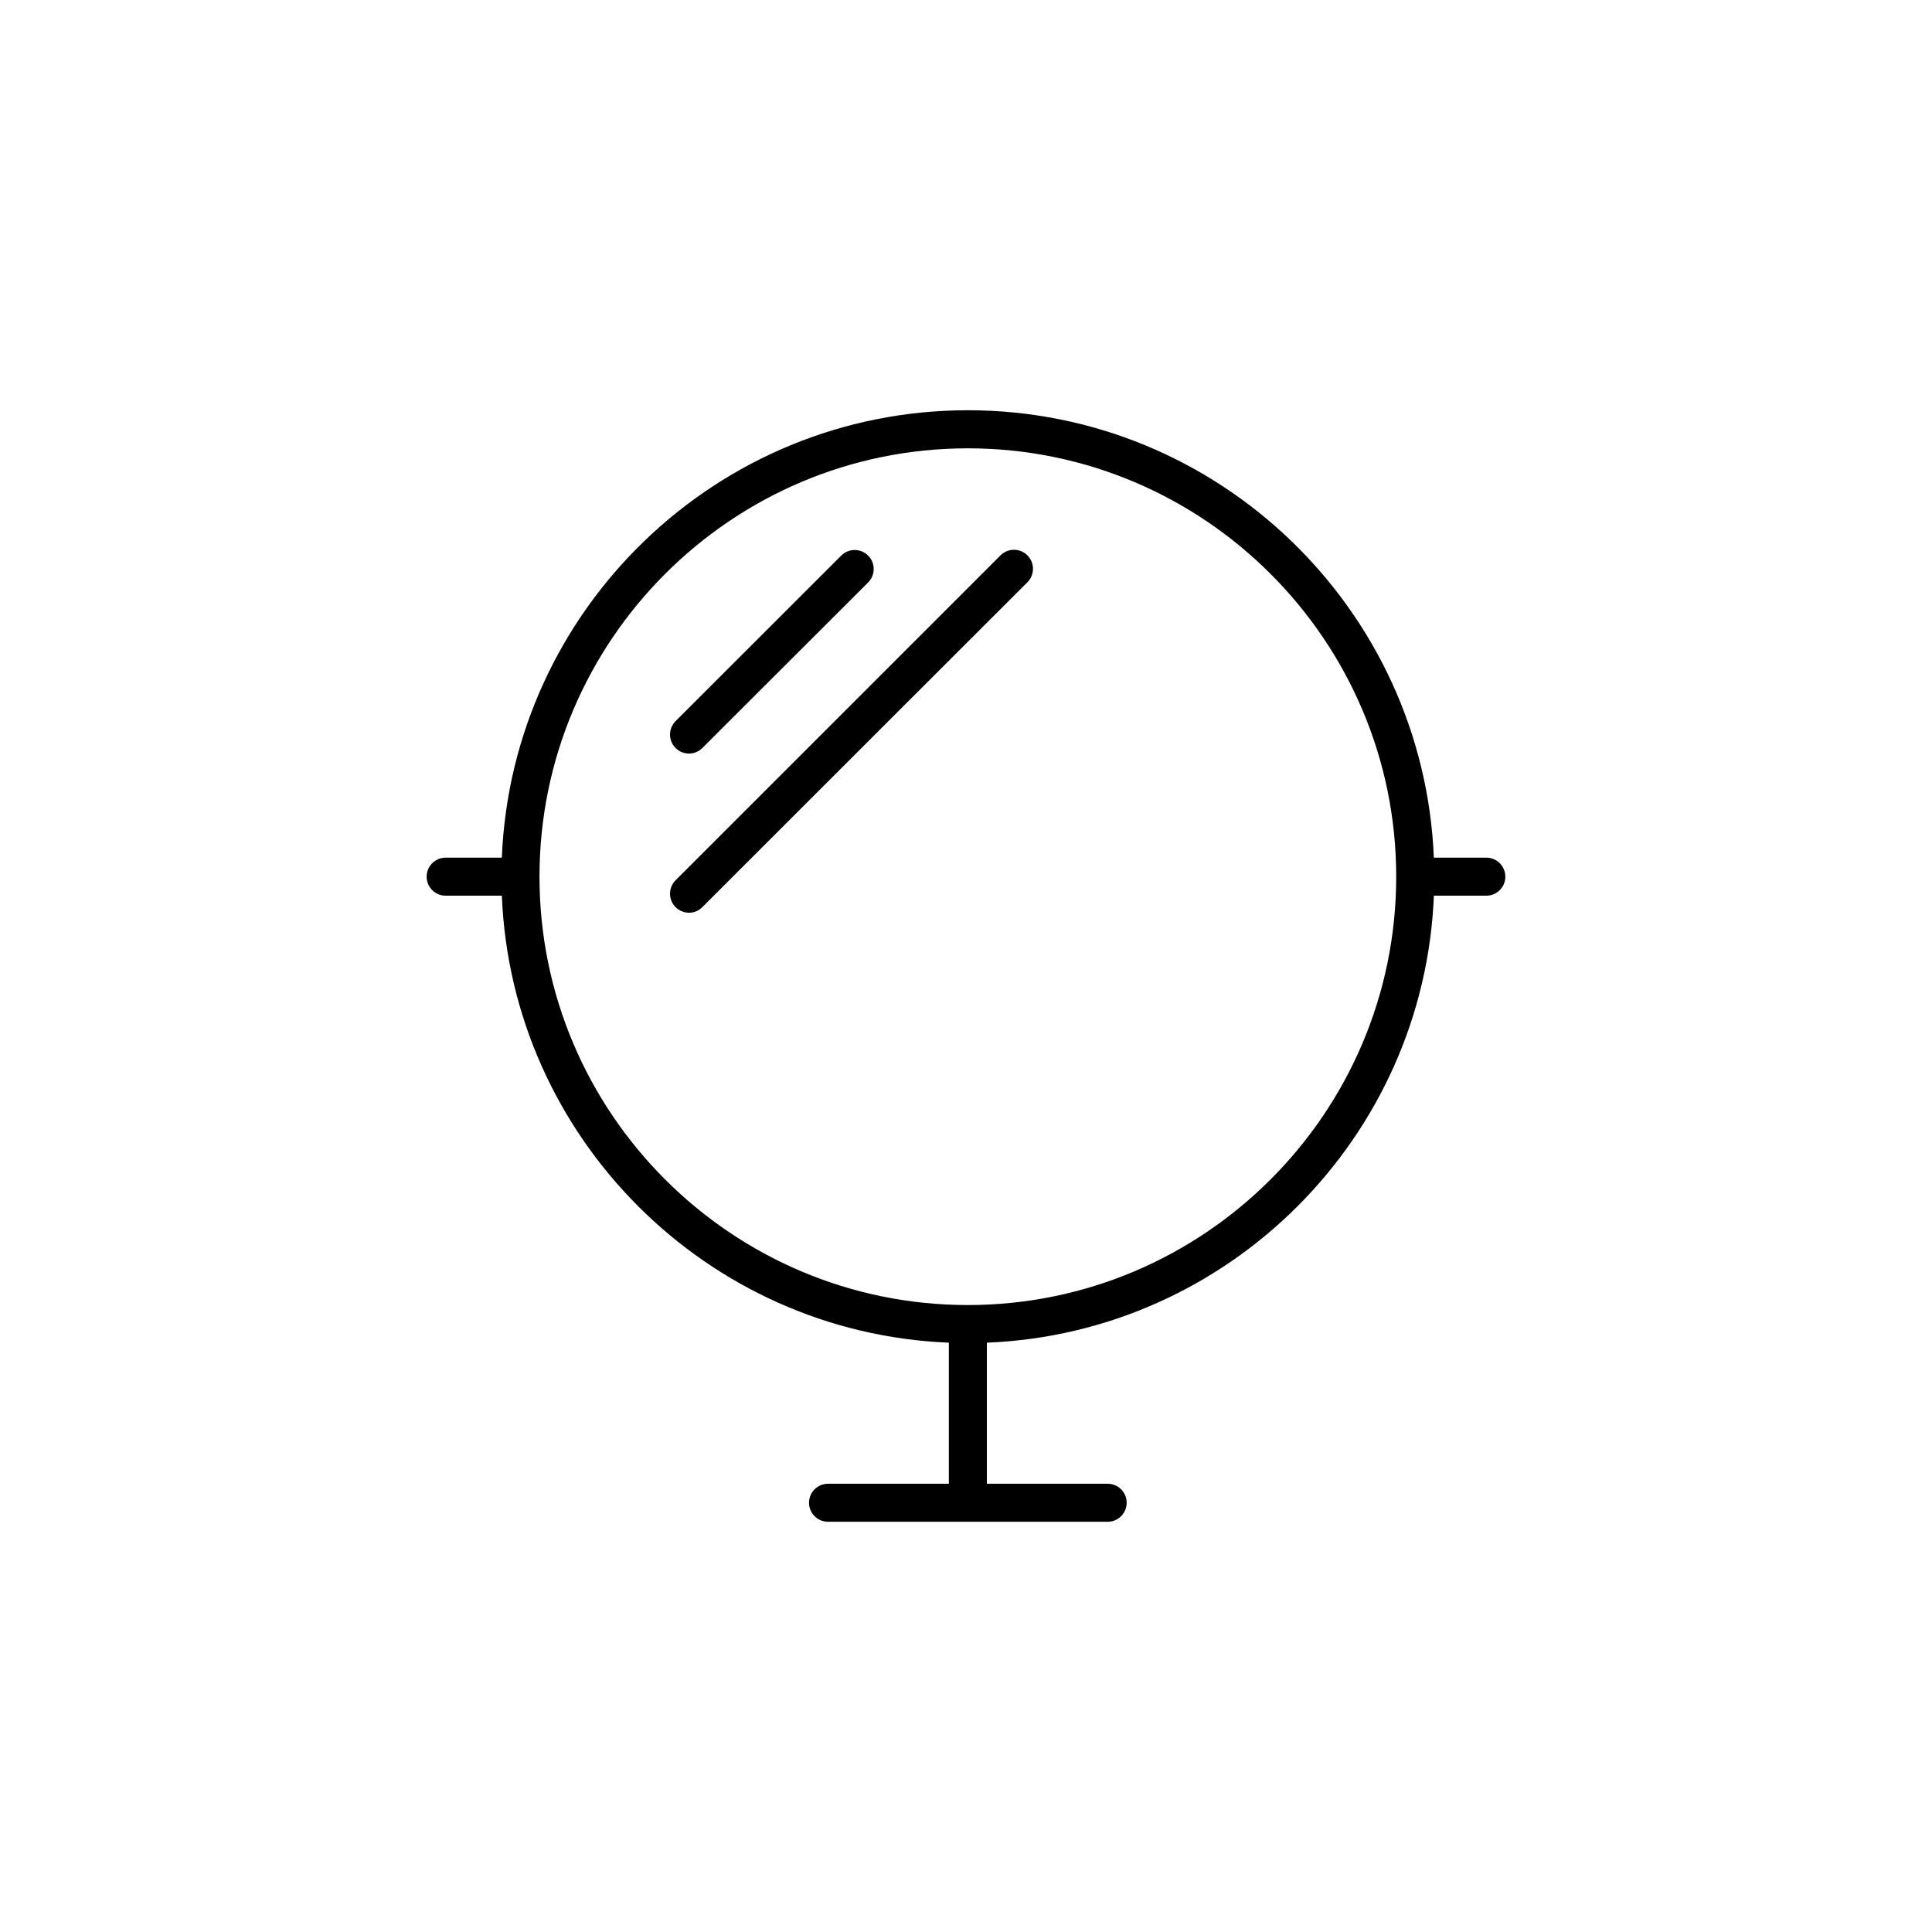 <?xml version="1.0" encoding="UTF-8"?>
<!-- Uploaded to: ICON Repo, www.iconrepo.com, Generator: ICON Repo Mixer Tools -->
<svg fill="#000000" width="800px" height="800px" version="1.1" viewBox="144 144 512 512" xmlns="http://www.w3.org/2000/svg">
 <g>
  <path d="m326.59 343.71c-2.035-0.004-3.871-1.23-4.648-3.113-0.781-1.879-0.352-4.047 1.09-5.488l43.973-43.938c1.977-1.91 5.117-1.879 7.062 0.066 1.941 1.941 1.965 5.086 0.055 7.062l-43.984 43.922c-0.938 0.949-2.215 1.48-3.547 1.488z"/>
  <path d="m326.59 385.89c-2.035-0.004-3.867-1.234-4.648-3.113-0.777-1.883-0.348-4.047 1.09-5.492l86.117-86.109c1.969-1.969 5.16-1.969 7.125 0 1.969 1.969 1.969 5.16 0 7.129l-86.137 86.082c-0.934 0.957-2.211 1.496-3.547 1.504z"/>
  <path d="m537.89 371.29h-13.906c-2.688-65.832-57.023-118.57-123.49-118.57s-120.85 52.738-123.5 118.57h-14.895c-2.781 0-5.039 2.254-5.039 5.039 0 2.781 2.258 5.035 5.039 5.035h14.895c2.586 64.152 54.305 115.87 118.46 118.46v37.383h-32.016c-2.781 0-5.039 2.254-5.039 5.039 0 2.781 2.258 5.035 5.039 5.035h74.102c2.781 0 5.039-2.254 5.039-5.035 0-2.785-2.258-5.039-5.039-5.039h-32.008v-37.383c64.16-2.586 115.87-54.305 118.46-118.46h13.906-0.004c2.781 0 5.039-2.254 5.039-5.035 0-2.785-2.258-5.039-5.039-5.039zm-137.4 118.56c-62.602 0-113.52-50.926-113.52-113.52 0-62.602 50.934-113.52 113.52-113.52 62.594 0 113.52 50.926 113.52 113.52s-50.926 113.52-113.52 113.52z"/>
 </g>
</svg>
